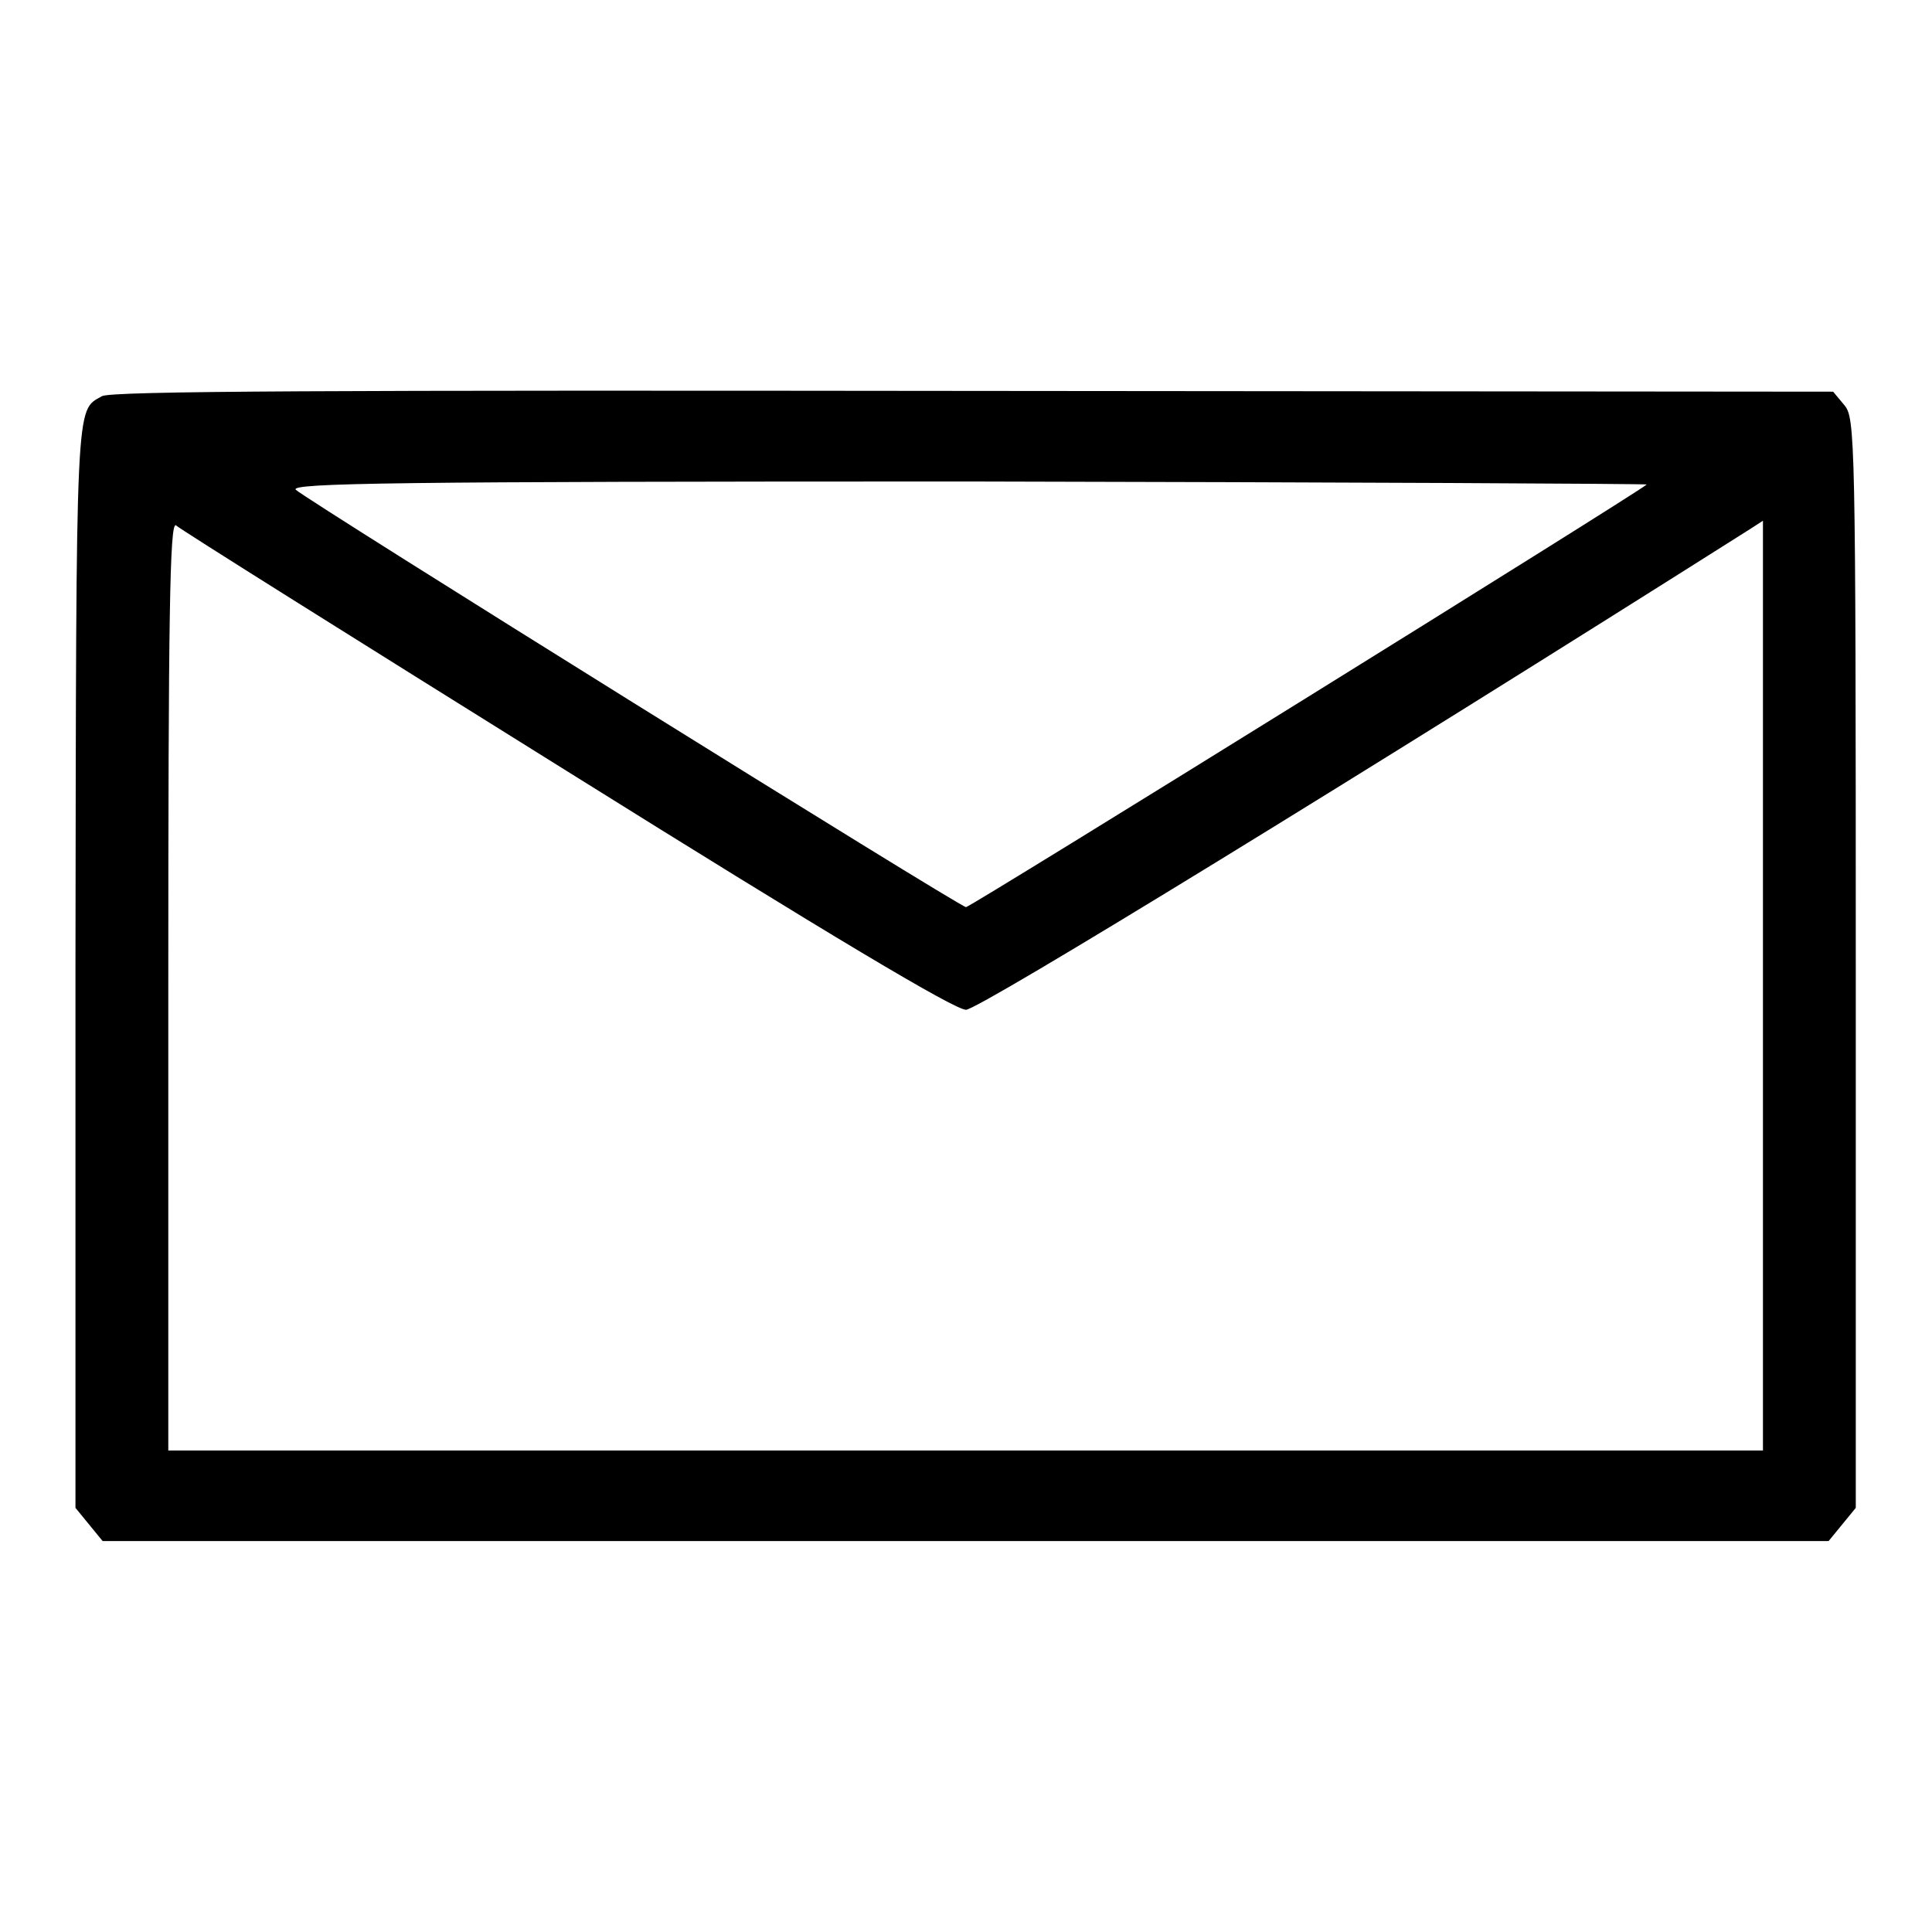 <?xml version="1.0" encoding="utf-8"?>
<!-- Svg Vector Icons : http://www.onlinewebfonts.com/icon -->
<!DOCTYPE svg PUBLIC "-//W3C//DTD SVG 1.1//EN" "http://www.w3.org/Graphics/SVG/1.1/DTD/svg11.dtd">
<svg version="1.1" xmlns="http://www.w3.org/2000/svg" xmlns:xlink="http://www.w3.org/1999/xlink" x="0px" y="0px" viewBox="0 0 256 256" enable-background="new 0 0 256 256" xml:space="preserve">
<g><g><g><path fill="#000000" d="M13.5,52.5c-3.5,2-3.4-0.5-3.5,75.3v72l1.8,2.2l1.8,2.2H128h114.3l1.8-2.2l1.8-2.2v-72.1c0-69.9-0.1-72.3-1.5-74l-1.5-1.8L129,51.8C44.1,51.7,14.6,51.8,13.5,52.5z M218.2,64.2c-1.5,1.3-89.6,56-90.2,56c-0.8,0-87-53.7-88.8-55.3c-0.9-0.9,13.2-1.1,89.2-1.1C178,63.9,218.4,64.1,218.2,64.2z M75,102.1c35.2,22,51.5,31.7,53,31.7c1.7,0,52.7-31.3,103.9-63.7l1.7-1.1v61.6v61.6H128H22.3v-61.6c0-49,0.2-61.4,1-61C23.8,70.1,47.1,84.7,75,102.1z"/></g></g></g>
</svg>